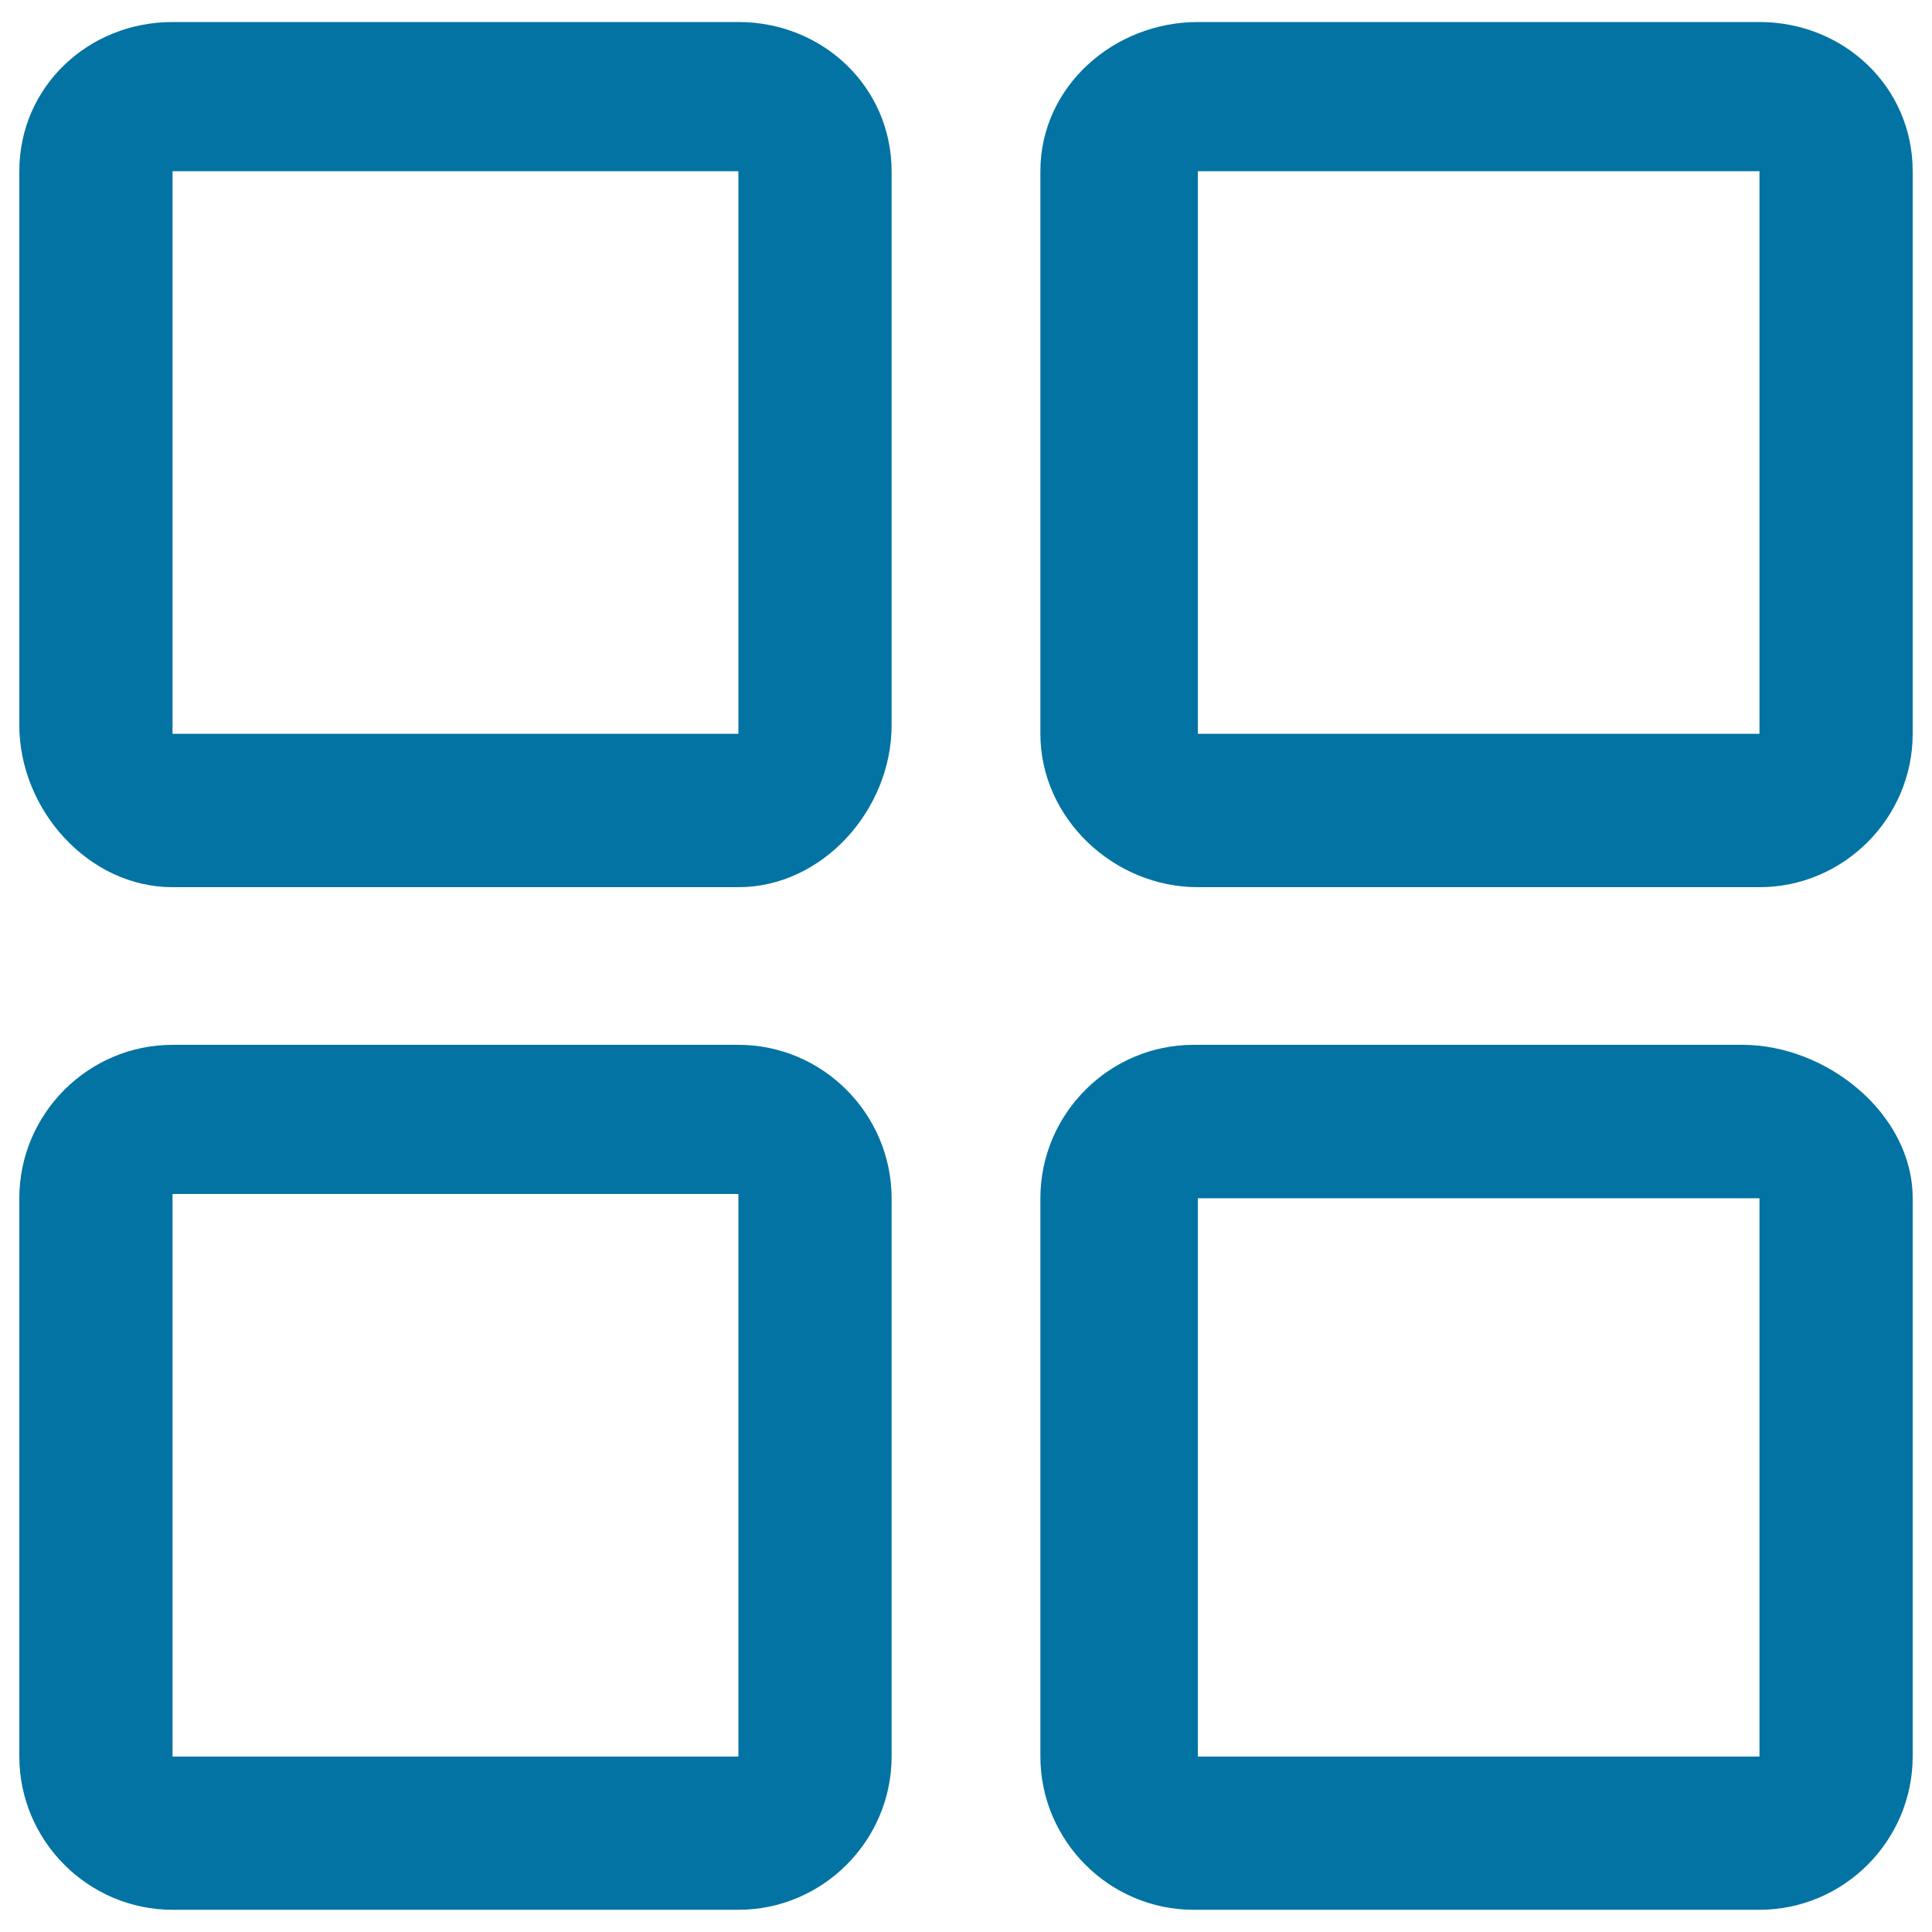 <svg xmlns="http://www.w3.org/2000/svg" viewBox="0 0 1000 1000" style="fill:#0273a2">
<title>Square Of Four Squares SVG icon</title>
<g><g id="_x35__x5F_6"><g><path d="M382.2,11.4H89.3C45.7,11.4,10,44.9,10,88.6v286.7c0,43.7,35.7,83.9,79.3,83.9h292.9c43.6,0,79.3-40.1,79.3-83.9V88.6C461.4,44.9,425.8,11.4,382.2,11.4z M382.2,379.8H89.3V88.6h292.9V379.8z M382.2,540.8H89.3c-43.6,0-79.3,35.7-79.3,79.4v288.9c0,43.7,35.7,79.4,79.3,79.4h292.9c43.6,0,79.3-35.7,79.3-79.4V620.2C461.4,576.5,425.8,540.8,382.2,540.8z M382.2,909.2H89.3V618h292.9V909.2z M910.7,11.4H620c-43.6,0-81.5,33.5-81.5,77.2v291.2c0,43.7,37.9,79.4,81.5,79.4h290.7c43.6,0,79.3-35.8,79.3-79.4V88.6C990,44.9,954.3,11.4,910.7,11.4z M910.7,379.8H620V88.6h290.7L910.7,379.8L910.7,379.8z M901.9,540.8H617.8c-43.6,0-79.3,35.7-79.3,79.4v288.9c0,43.7,35.7,79.4,79.3,79.4h292.9c43.6,0,79.3-35.7,79.3-79.4V620.2C990,576.5,945.5,540.8,901.9,540.8z M910.7,909.2H620V620.2h290.7L910.7,909.2L910.7,909.2z"/></g></g></g>
</svg>